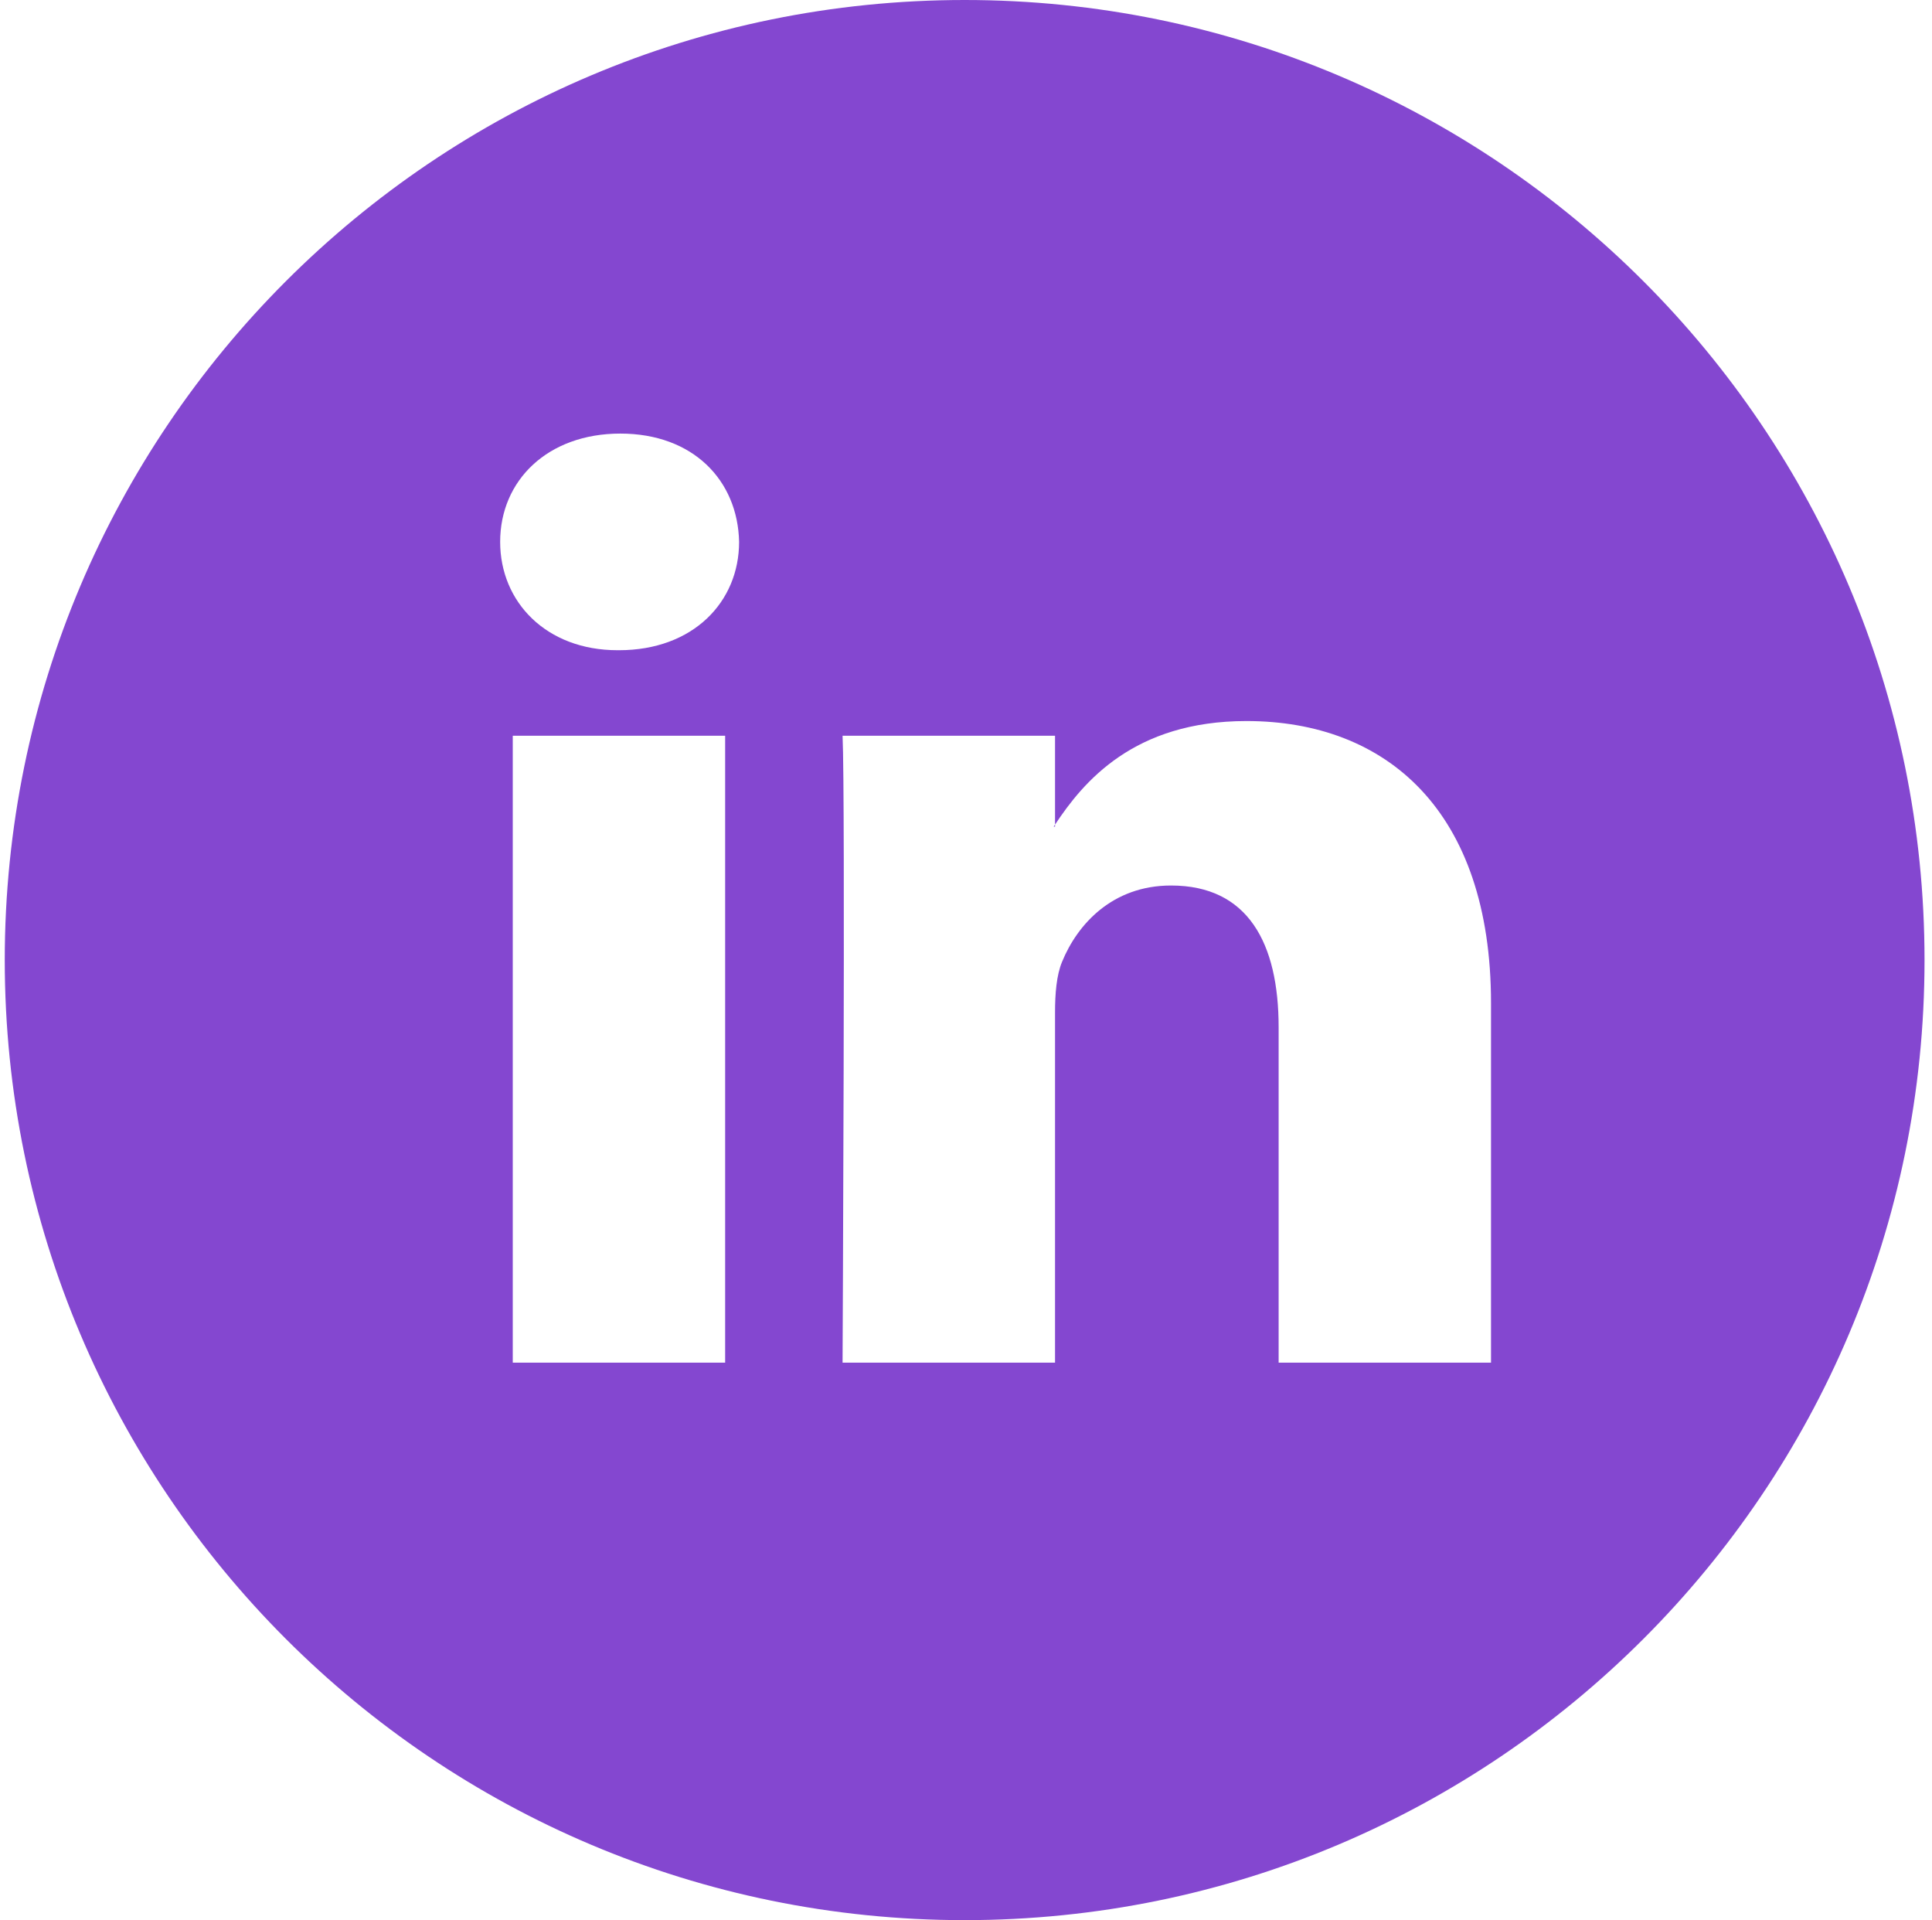 <svg width="158" height="157" viewBox="0 0 158 157" fill="none" xmlns="http://www.w3.org/2000/svg">
<path fill-rule="evenodd" clip-rule="evenodd" d="M78.889 157C122.243 157 157.389 121.854 157.389 78.5C157.389 35.146 122.243 0 78.889 0C35.534 0 0.389 35.146 0.389 78.5C0.389 121.854 35.534 157 78.889 157ZM121.936 111.419V82.027C121.936 66.286 113.365 58.956 101.936 58.956C92.708 58.956 88.587 63.94 86.281 67.425V60.16H68.905C69.14 64.975 68.905 111.419 68.905 111.419H86.281V82.792C86.281 81.258 86.399 79.733 86.858 78.638C88.112 75.575 90.97 72.404 95.769 72.404C102.054 72.404 104.567 77.104 104.567 83.995V111.419H121.936ZM86.281 67.425V67.592H86.168L86.281 67.425ZM40.903 44.306C40.903 39.276 44.793 35.452 50.732 35.452C56.68 35.452 60.338 39.276 60.444 44.306C60.444 49.225 56.68 53.165 50.619 53.165H50.505C44.679 53.165 40.903 49.225 40.903 44.306ZM59.303 111.419H41.934V60.16H59.303V111.419Z" fill="#8447D0"/>
</svg>
